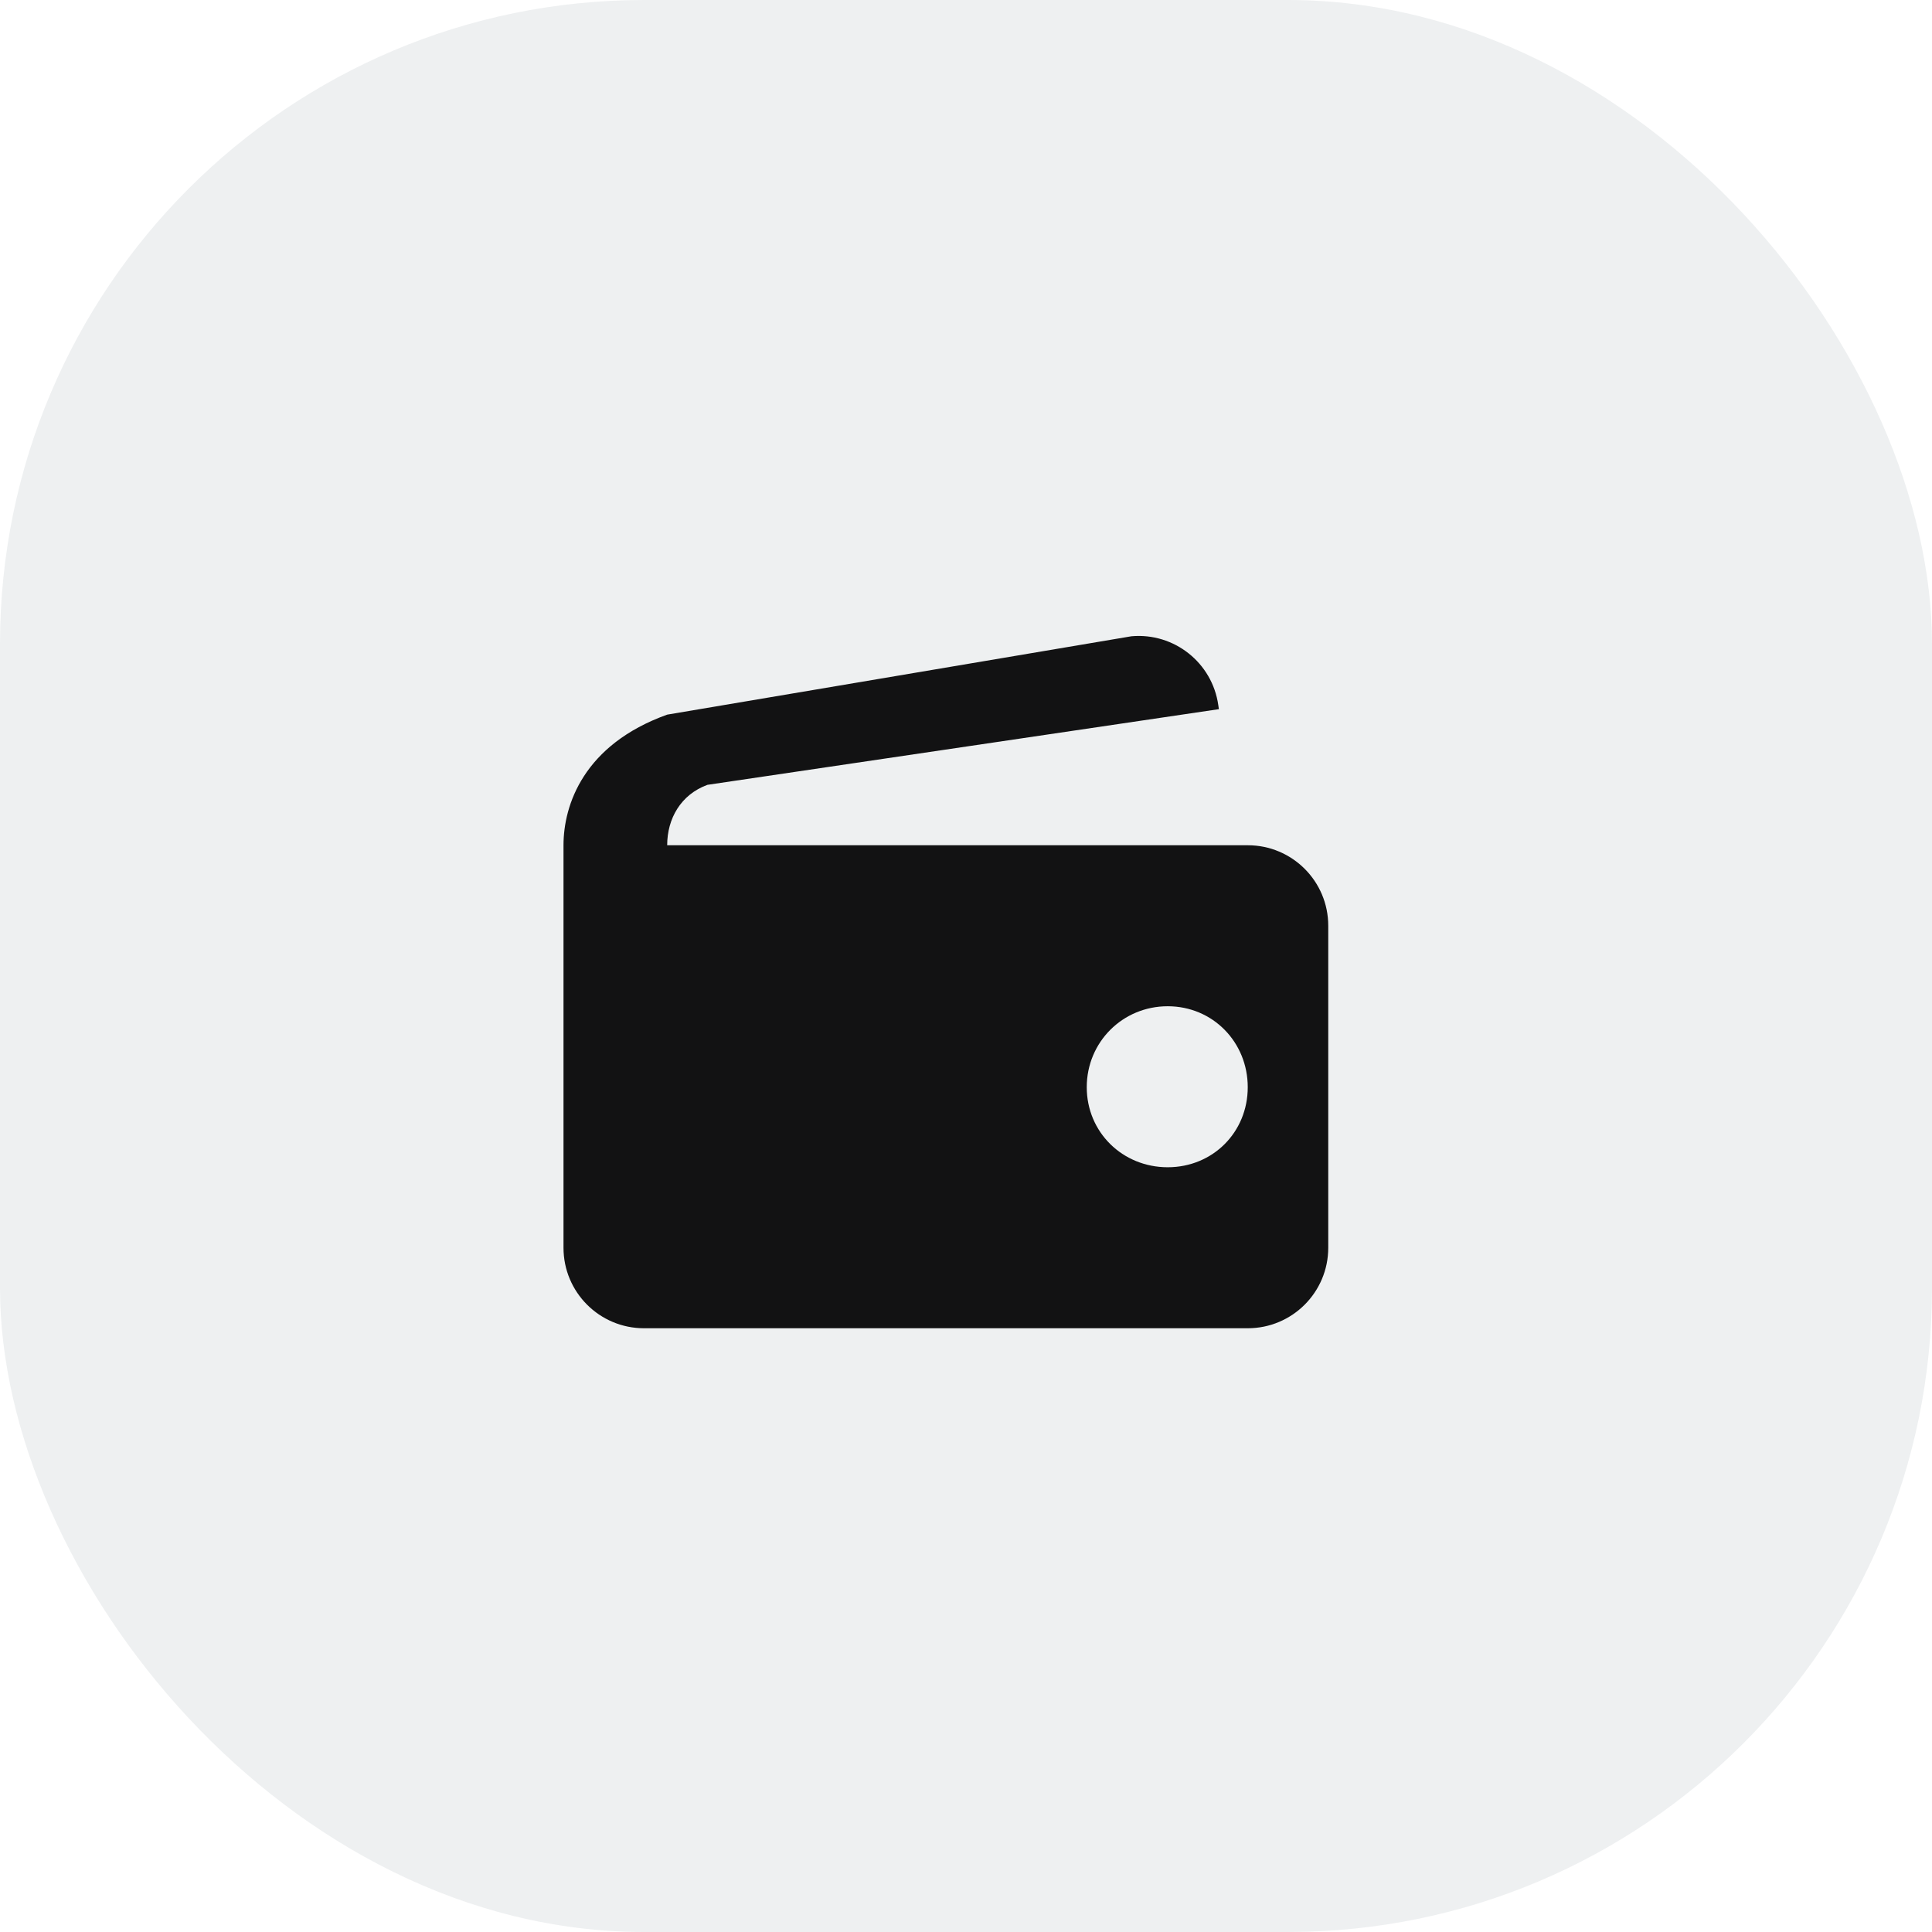 <svg width="48" height="48" viewBox="0 0 48 48" fill="none" xmlns="http://www.w3.org/2000/svg">
<rect width="48" height="48" rx="16" fill="#0B1F35" fill-opacity="0.07"/>
<path fill-rule="evenodd" clip-rule="evenodd" d="M30.283 17.619L17.576 19.499C16.913 19.742 16.576 20.34 16.576 21L31 21C32.105 21 33 21.895 33 23V31C33 32.105 32.105 33 31 33H16C14.895 33 14 32.105 14 31V21C14 20 14.5 18.5 16.576 17.755L28.11 15.808C29.169 15.713 30.118 16.464 30.268 17.518L30.283 17.619ZM27 27.011C27 28.131 27.891 29 29.011 29C30.131 29 31 28.131 31 27.011C31 25.891 30.131 25 29.011 25C27.891 25 27 25.891 27 27.011Z" fill="#121213"/>
</svg>
